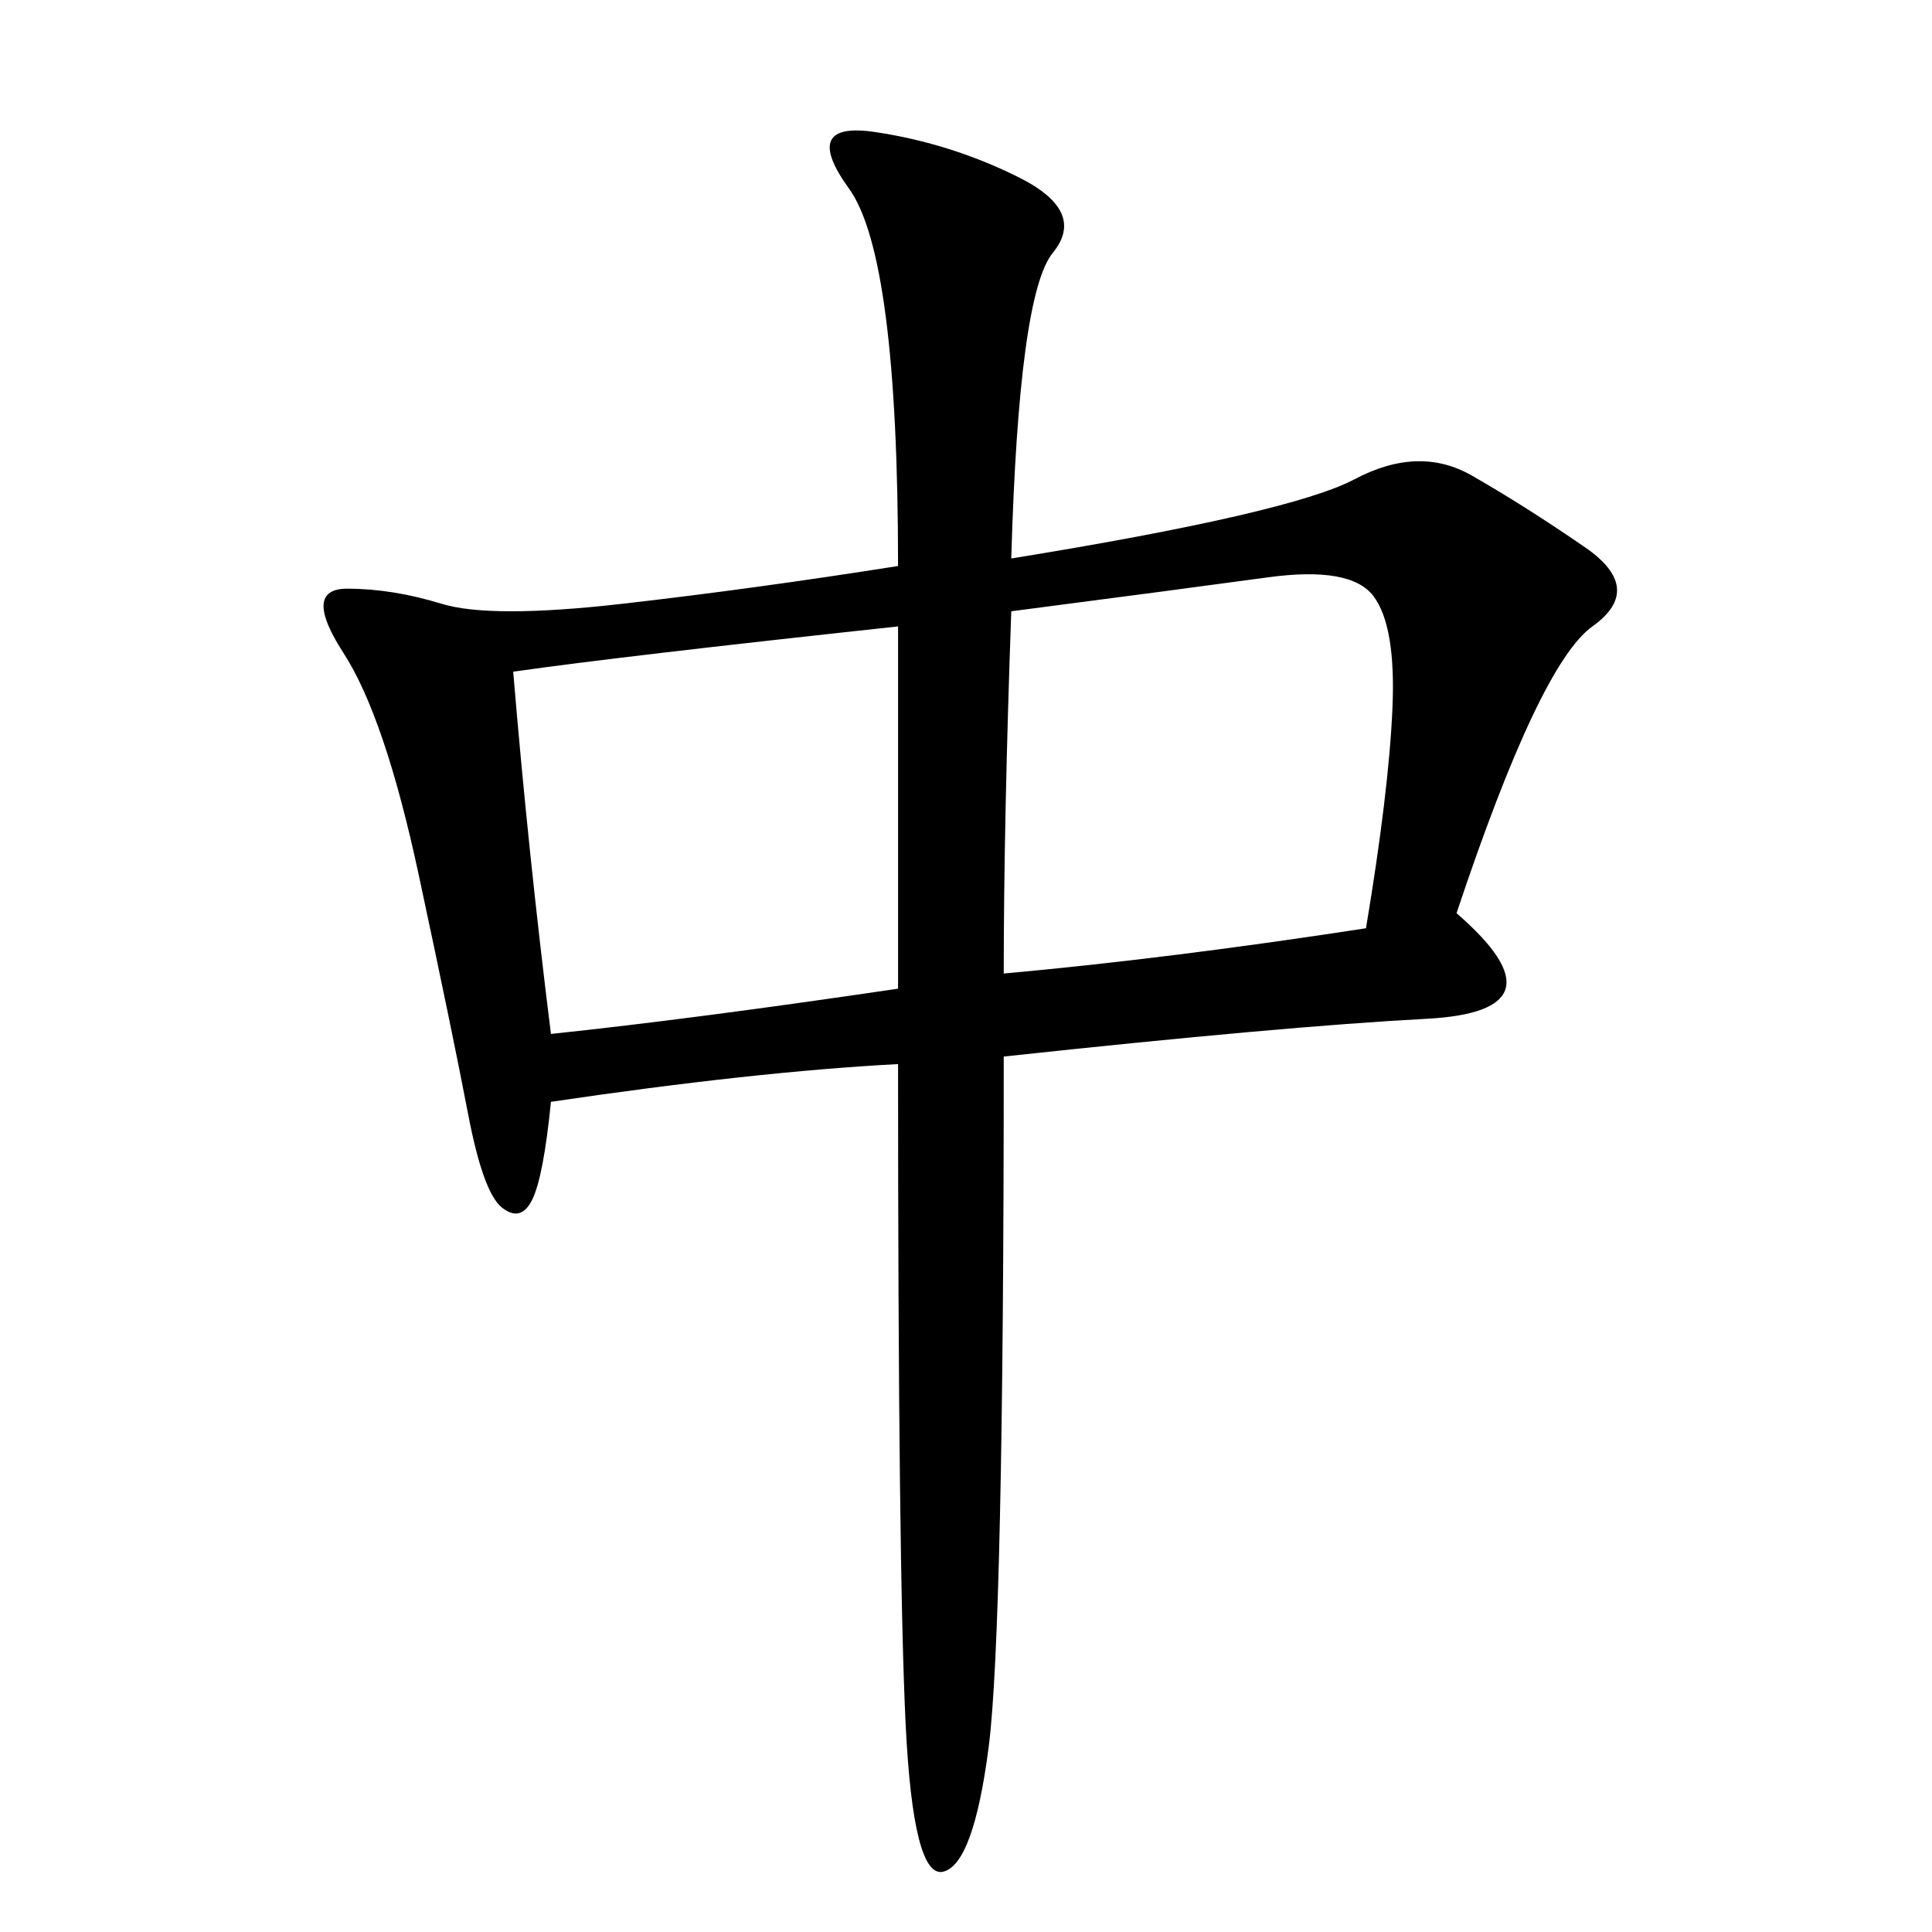 <svg xmlns="http://www.w3.org/2000/svg" xmlns:xlink="http://www.w3.org/1999/xlink" width="300" height="300"><path d="M157.03 86.72Q200.39 79.69 210.35 74.41Q220.31 69.14 228.52 73.83Q236.72 78.52 246.09 84.96Q255.47 91.41 247.27 97.27Q239.06 103.13 226.17 141.80L226.17 141.80Q243.75 157.03 221.48 158.20Q199.22 159.38 155.86 164.06L155.86 164.06Q155.86 253.13 153.52 271.29Q151.17 289.45 146.48 290.63Q141.80 291.80 140.63 267.77Q139.45 243.75 139.45 165.23L139.45 165.23Q117.19 166.41 85.55 171.09L85.55 171.09Q84.38 182.81 82.62 186.33Q80.86 189.84 77.93 187.50Q75 185.16 72.66 172.85Q70.31 160.55 65.04 135.94Q59.77 111.33 53.32 101.37Q46.88 91.41 53.91 91.41L53.91 91.41Q60.94 91.41 68.55 93.75Q76.17 96.09 96.68 93.75Q117.19 91.41 139.45 87.89L139.45 87.89Q139.45 39.84 131.84 29.30Q124.22 18.75 135.94 20.51Q147.66 22.27 158.20 27.54Q168.75 32.81 163.48 39.26Q158.20 45.70 157.03 86.72L157.03 86.72ZM155.86 151.17Q181.64 148.83 212.11 144.14L212.11 144.14Q215.63 123.05 216.21 110.16Q216.80 97.27 213.28 92.58Q209.77 87.89 196.88 89.65Q183.98 91.41 157.03 94.92L157.03 94.92Q155.86 127.73 155.86 151.17L155.86 151.17ZM79.69 104.30Q82.03 132.42 85.55 160.55L85.55 160.55Q107.81 158.20 139.45 153.52L139.45 153.52L139.45 97.27Q96.09 101.95 79.69 104.30L79.69 104.30Z"/></svg>